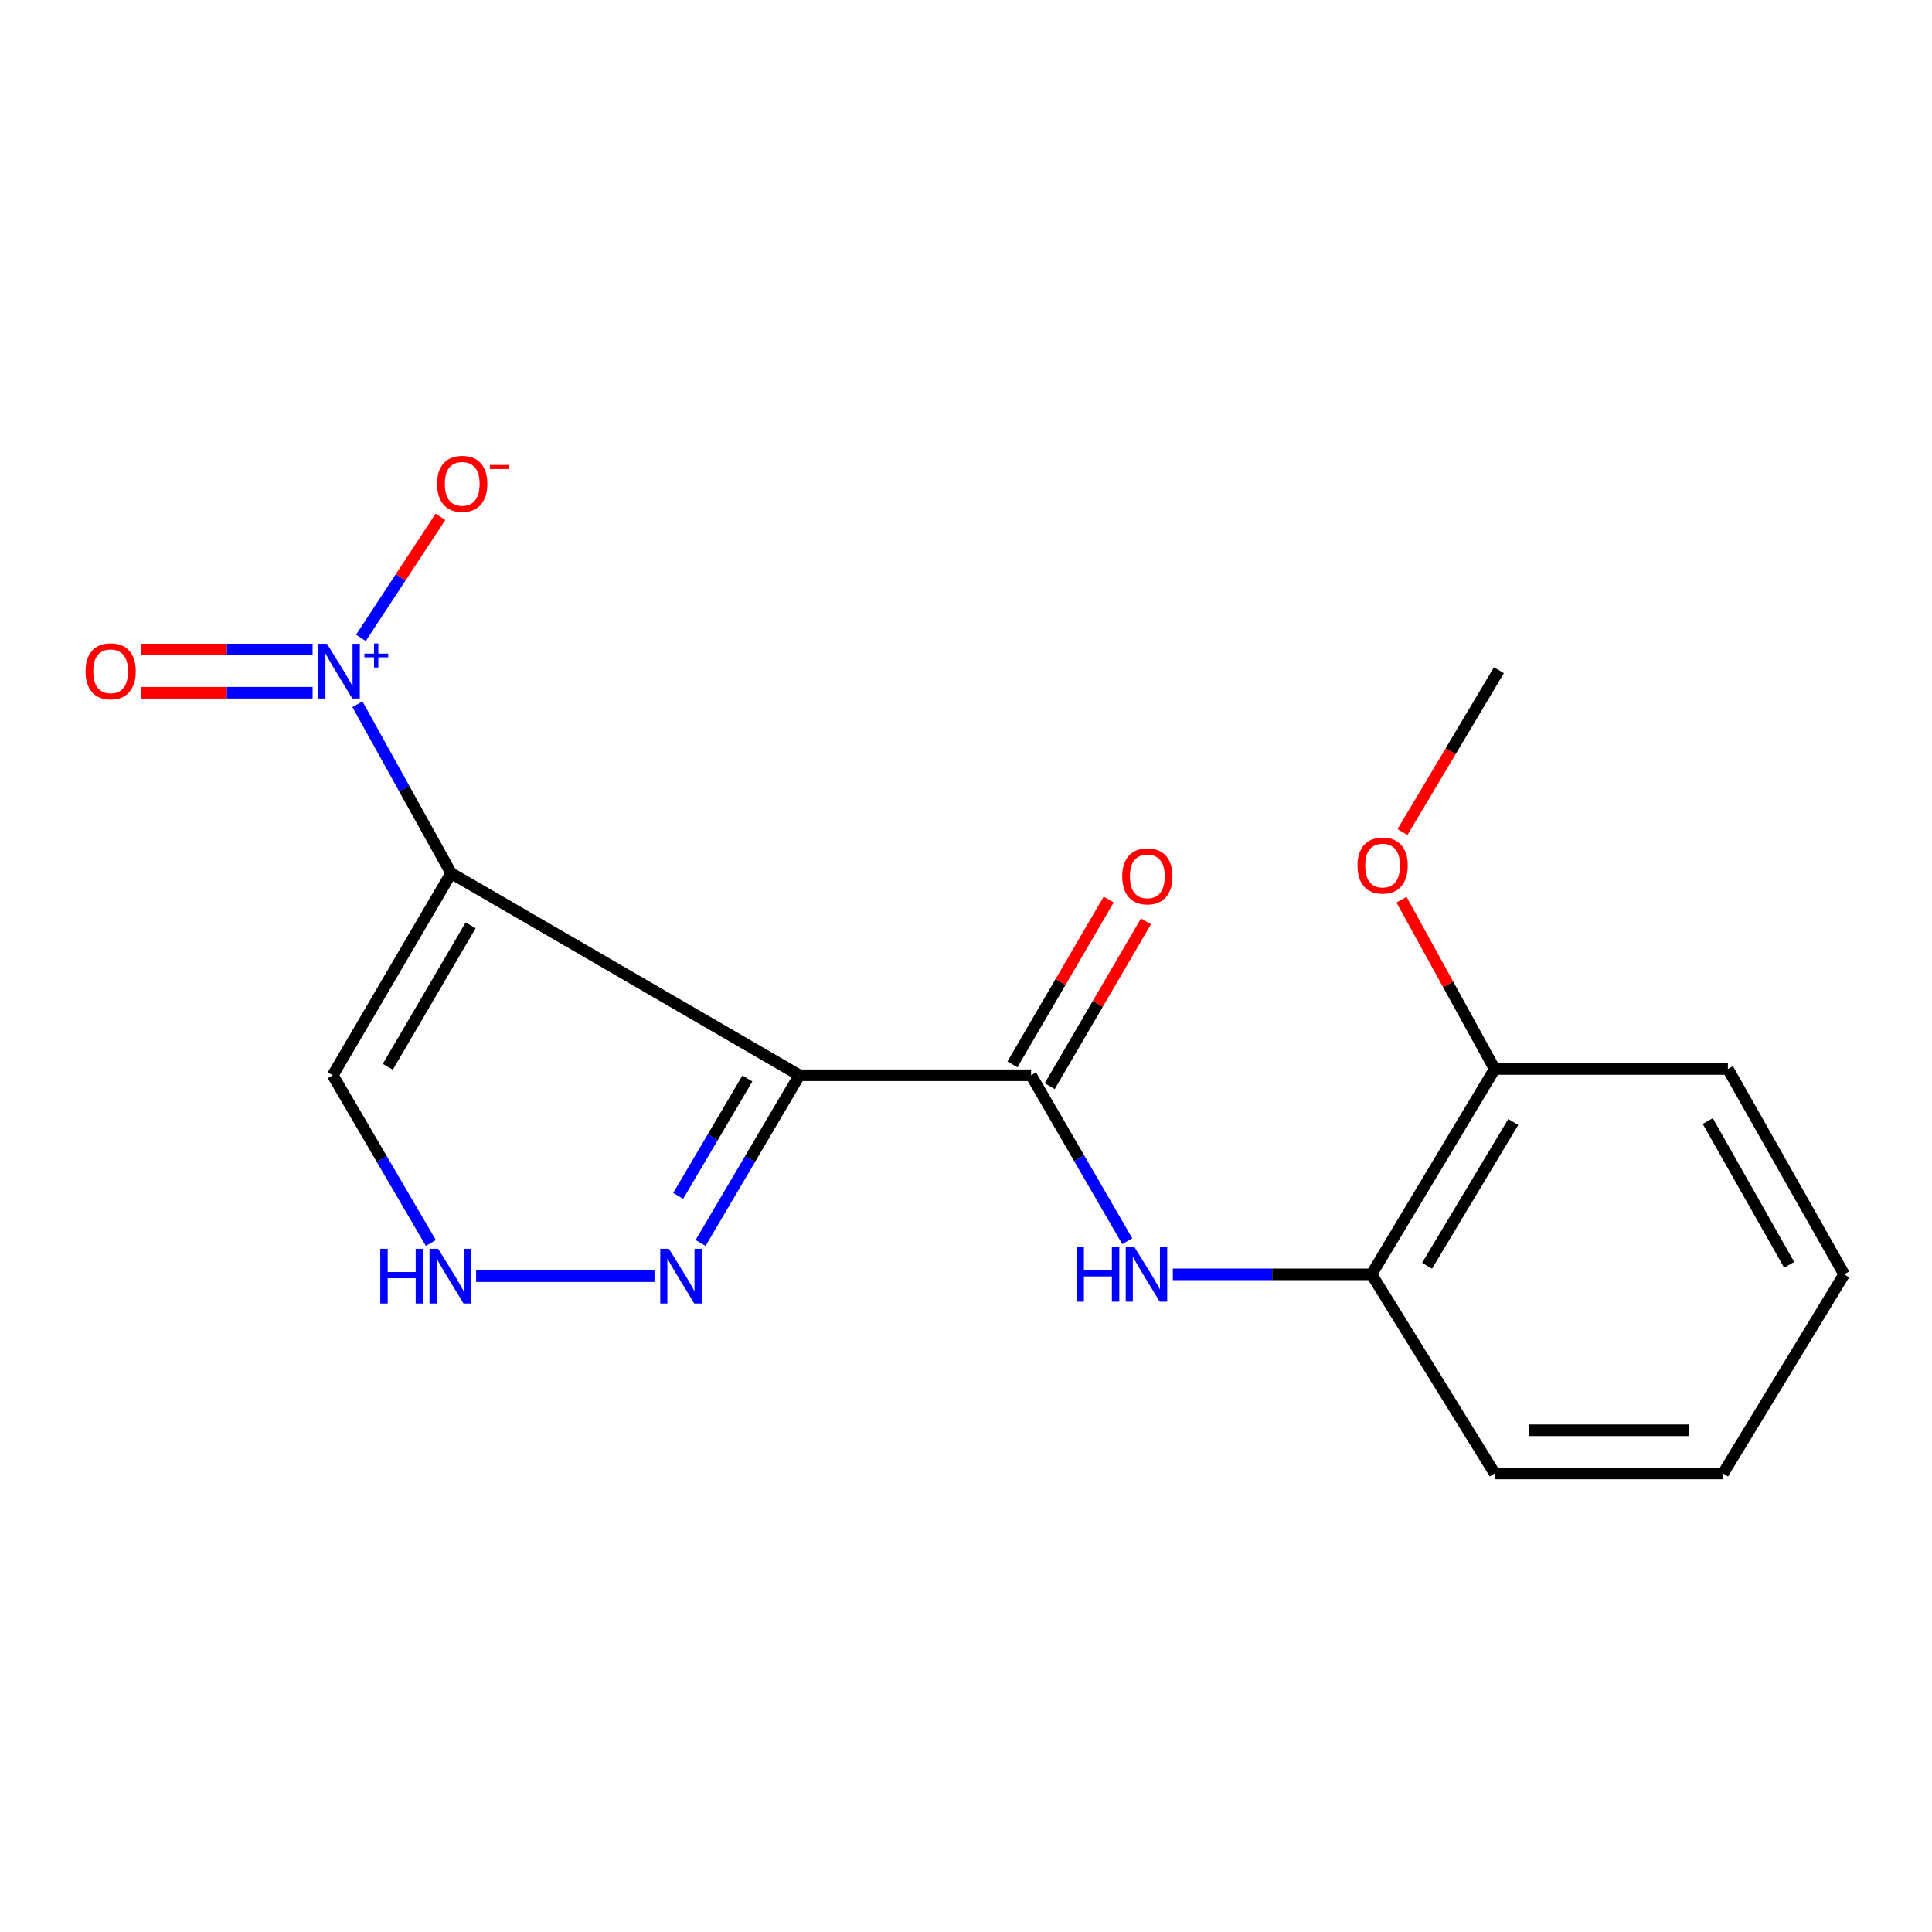 <?xml version='1.0' encoding='iso-8859-1'?>
<svg version='1.1' baseProfile='full'
              xmlns='http://www.w3.org/2000/svg'
                      xmlns:rdkit='http://www.rdkit.org/xml'
                      xmlns:xlink='http://www.w3.org/1999/xlink'
                  xml:space='preserve'
width='1000px' height='1000px' viewBox='0 0 1000 1000'>
<!-- END OF HEADER -->
<rect style='opacity:1.0;fill:#FFFFFF;stroke:none' width='1000' height='1000' x='0' y='0'> </rect>
<path class='bond-0' d='M 233.512,451.967 L 413.764,556.554' style='fill:none;fill-rule:evenodd;stroke:#000000;stroke-width:6px;stroke-linecap:butt;stroke-linejoin:miter;stroke-opacity:1' />
<path class='bond-1' d='M 233.512,451.967 L 209.259,408.248' style='fill:none;fill-rule:evenodd;stroke:#000000;stroke-width:6px;stroke-linecap:butt;stroke-linejoin:miter;stroke-opacity:1' />
<path class='bond-1' d='M 209.259,408.248 L 185.007,364.529' style='fill:none;fill-rule:evenodd;stroke:#0000FF;stroke-width:6px;stroke-linecap:butt;stroke-linejoin:miter;stroke-opacity:1' />
<path class='bond-5' d='M 233.512,451.967 L 172.24,556.554' style='fill:none;fill-rule:evenodd;stroke:#000000;stroke-width:6px;stroke-linecap:butt;stroke-linejoin:miter;stroke-opacity:1' />
<path class='bond-5' d='M 243.608,478.954 L 200.717,552.165' style='fill:none;fill-rule:evenodd;stroke:#000000;stroke-width:6px;stroke-linecap:butt;stroke-linejoin:miter;stroke-opacity:1' />
<path class='bond-2' d='M 413.764,556.554 L 533.676,556.554' style='fill:none;fill-rule:evenodd;stroke:#000000;stroke-width:6px;stroke-linecap:butt;stroke-linejoin:miter;stroke-opacity:1' />
<path class='bond-3' d='M 413.764,556.554 L 388.189,599.955' style='fill:none;fill-rule:evenodd;stroke:#000000;stroke-width:6px;stroke-linecap:butt;stroke-linejoin:miter;stroke-opacity:1' />
<path class='bond-3' d='M 388.189,599.955 L 362.614,643.355' style='fill:none;fill-rule:evenodd;stroke:#0000FF;stroke-width:6px;stroke-linecap:butt;stroke-linejoin:miter;stroke-opacity:1' />
<path class='bond-3' d='M 386.833,558.226 L 368.931,588.606' style='fill:none;fill-rule:evenodd;stroke:#000000;stroke-width:6px;stroke-linecap:butt;stroke-linejoin:miter;stroke-opacity:1' />
<path class='bond-3' d='M 368.931,588.606 L 351.028,618.987' style='fill:none;fill-rule:evenodd;stroke:#0000FF;stroke-width:6px;stroke-linecap:butt;stroke-linejoin:miter;stroke-opacity:1' />
<path class='bond-8' d='M 186.801,330.168 L 207.386,298.835' style='fill:none;fill-rule:evenodd;stroke:#0000FF;stroke-width:6px;stroke-linecap:butt;stroke-linejoin:miter;stroke-opacity:1' />
<path class='bond-8' d='M 207.386,298.835 L 227.971,267.502' style='fill:none;fill-rule:evenodd;stroke:#FF0000;stroke-width:6px;stroke-linecap:butt;stroke-linejoin:miter;stroke-opacity:1' />
<path class='bond-9' d='M 161.798,336.203 L 117.341,336.203' style='fill:none;fill-rule:evenodd;stroke:#0000FF;stroke-width:6px;stroke-linecap:butt;stroke-linejoin:miter;stroke-opacity:1' />
<path class='bond-9' d='M 117.341,336.203 L 72.884,336.203' style='fill:none;fill-rule:evenodd;stroke:#FF0000;stroke-width:6px;stroke-linecap:butt;stroke-linejoin:miter;stroke-opacity:1' />
<path class='bond-9' d='M 161.798,358.556 L 117.341,358.556' style='fill:none;fill-rule:evenodd;stroke:#0000FF;stroke-width:6px;stroke-linecap:butt;stroke-linejoin:miter;stroke-opacity:1' />
<path class='bond-9' d='M 117.341,358.556 L 72.884,358.556' style='fill:none;fill-rule:evenodd;stroke:#FF0000;stroke-width:6px;stroke-linecap:butt;stroke-linejoin:miter;stroke-opacity:1' />
<path class='bond-4' d='M 533.676,556.554 L 558.575,599.509' style='fill:none;fill-rule:evenodd;stroke:#000000;stroke-width:6px;stroke-linecap:butt;stroke-linejoin:miter;stroke-opacity:1' />
<path class='bond-4' d='M 558.575,599.509 L 583.474,642.464' style='fill:none;fill-rule:evenodd;stroke:#0000FF;stroke-width:6px;stroke-linecap:butt;stroke-linejoin:miter;stroke-opacity:1' />
<path class='bond-10' d='M 543.326,562.192 L 568.239,519.546' style='fill:none;fill-rule:evenodd;stroke:#000000;stroke-width:6px;stroke-linecap:butt;stroke-linejoin:miter;stroke-opacity:1' />
<path class='bond-10' d='M 568.239,519.546 L 593.152,476.9' style='fill:none;fill-rule:evenodd;stroke:#FF0000;stroke-width:6px;stroke-linecap:butt;stroke-linejoin:miter;stroke-opacity:1' />
<path class='bond-10' d='M 524.025,550.916 L 548.938,508.27' style='fill:none;fill-rule:evenodd;stroke:#000000;stroke-width:6px;stroke-linecap:butt;stroke-linejoin:miter;stroke-opacity:1' />
<path class='bond-10' d='M 548.938,508.27 L 573.851,465.624' style='fill:none;fill-rule:evenodd;stroke:#FF0000;stroke-width:6px;stroke-linecap:butt;stroke-linejoin:miter;stroke-opacity:1' />
<path class='bond-18' d='M 338.766,660.533 L 246.435,660.533' style='fill:none;fill-rule:evenodd;stroke:#0000FF;stroke-width:6px;stroke-linecap:butt;stroke-linejoin:miter;stroke-opacity:1' />
<path class='bond-7' d='M 607.06,659.601 L 658.489,659.601' style='fill:none;fill-rule:evenodd;stroke:#0000FF;stroke-width:6px;stroke-linecap:butt;stroke-linejoin:miter;stroke-opacity:1' />
<path class='bond-7' d='M 658.489,659.601 L 709.917,659.601' style='fill:none;fill-rule:evenodd;stroke:#000000;stroke-width:6px;stroke-linecap:butt;stroke-linejoin:miter;stroke-opacity:1' />
<path class='bond-6' d='M 172.24,556.554 L 197.625,599.958' style='fill:none;fill-rule:evenodd;stroke:#000000;stroke-width:6px;stroke-linecap:butt;stroke-linejoin:miter;stroke-opacity:1' />
<path class='bond-6' d='M 197.625,599.958 L 223.01,643.361' style='fill:none;fill-rule:evenodd;stroke:#0000FF;stroke-width:6px;stroke-linecap:butt;stroke-linejoin:miter;stroke-opacity:1' />
<path class='bond-11' d='M 709.917,659.601 L 773.66,553.3' style='fill:none;fill-rule:evenodd;stroke:#000000;stroke-width:6px;stroke-linecap:butt;stroke-linejoin:miter;stroke-opacity:1' />
<path class='bond-11' d='M 738.649,655.152 L 783.269,580.741' style='fill:none;fill-rule:evenodd;stroke:#000000;stroke-width:6px;stroke-linecap:butt;stroke-linejoin:miter;stroke-opacity:1' />
<path class='bond-13' d='M 709.917,659.601 L 773.66,762.661' style='fill:none;fill-rule:evenodd;stroke:#000000;stroke-width:6px;stroke-linecap:butt;stroke-linejoin:miter;stroke-opacity:1' />
<path class='bond-12' d='M 773.66,553.3 L 749.542,509.499' style='fill:none;fill-rule:evenodd;stroke:#000000;stroke-width:6px;stroke-linecap:butt;stroke-linejoin:miter;stroke-opacity:1' />
<path class='bond-12' d='M 749.542,509.499 L 725.424,465.698' style='fill:none;fill-rule:evenodd;stroke:#FF0000;stroke-width:6px;stroke-linecap:butt;stroke-linejoin:miter;stroke-opacity:1' />
<path class='bond-14' d='M 773.66,553.3 L 894.354,553.3' style='fill:none;fill-rule:evenodd;stroke:#000000;stroke-width:6px;stroke-linecap:butt;stroke-linejoin:miter;stroke-opacity:1' />
<path class='bond-15' d='M 725.925,430.671 L 750.879,388.789' style='fill:none;fill-rule:evenodd;stroke:#FF0000;stroke-width:6px;stroke-linecap:butt;stroke-linejoin:miter;stroke-opacity:1' />
<path class='bond-15' d='M 750.879,388.789 L 775.833,346.908' style='fill:none;fill-rule:evenodd;stroke:#000000;stroke-width:6px;stroke-linecap:butt;stroke-linejoin:miter;stroke-opacity:1' />
<path class='bond-16' d='M 773.66,762.661 L 891.87,762.661' style='fill:none;fill-rule:evenodd;stroke:#000000;stroke-width:6px;stroke-linecap:butt;stroke-linejoin:miter;stroke-opacity:1' />
<path class='bond-16' d='M 791.391,740.308 L 874.139,740.308' style='fill:none;fill-rule:evenodd;stroke:#000000;stroke-width:6px;stroke-linecap:butt;stroke-linejoin:miter;stroke-opacity:1' />
<path class='bond-19' d='M 894.354,553.3 L 954.545,659.601' style='fill:none;fill-rule:evenodd;stroke:#000000;stroke-width:6px;stroke-linecap:butt;stroke-linejoin:miter;stroke-opacity:1' />
<path class='bond-19' d='M 883.931,580.259 L 926.066,654.67' style='fill:none;fill-rule:evenodd;stroke:#000000;stroke-width:6px;stroke-linecap:butt;stroke-linejoin:miter;stroke-opacity:1' />
<path class='bond-17' d='M 891.87,762.661 L 954.545,659.601' style='fill:none;fill-rule:evenodd;stroke:#000000;stroke-width:6px;stroke-linecap:butt;stroke-linejoin:miter;stroke-opacity:1' />
<path  class='atom-2' d='M 169.233 333.219
L 178.513 348.219
Q 179.433 349.699, 180.913 352.379
Q 182.393 355.059, 182.473 355.219
L 182.473 333.219
L 186.233 333.219
L 186.233 361.539
L 182.353 361.539
L 172.393 345.139
Q 171.233 343.219, 169.993 341.019
Q 168.793 338.819, 168.433 338.139
L 168.433 361.539
L 164.753 361.539
L 164.753 333.219
L 169.233 333.219
' fill='#0000FF'/>
<path  class='atom-2' d='M 188.609 338.324
L 193.599 338.324
L 193.599 333.071
L 195.817 333.071
L 195.817 338.324
L 200.938 338.324
L 200.938 340.225
L 195.817 340.225
L 195.817 345.505
L 193.599 345.505
L 193.599 340.225
L 188.609 340.225
L 188.609 338.324
' fill='#0000FF'/>
<path  class='atom-4' d='M 346.232 646.373
L 355.512 661.373
Q 356.432 662.853, 357.912 665.533
Q 359.392 668.213, 359.472 668.373
L 359.472 646.373
L 363.232 646.373
L 363.232 674.693
L 359.352 674.693
L 349.392 658.293
Q 348.232 656.373, 346.992 654.173
Q 345.792 651.973, 345.432 651.293
L 345.432 674.693
L 341.752 674.693
L 341.752 646.373
L 346.232 646.373
' fill='#0000FF'/>
<path  class='atom-5' d='M 557.188 645.441
L 561.028 645.441
L 561.028 657.481
L 575.508 657.481
L 575.508 645.441
L 579.348 645.441
L 579.348 673.761
L 575.508 673.761
L 575.508 660.681
L 561.028 660.681
L 561.028 673.761
L 557.188 673.761
L 557.188 645.441
' fill='#0000FF'/>
<path  class='atom-5' d='M 587.148 645.441
L 596.428 660.441
Q 597.348 661.921, 598.828 664.601
Q 600.308 667.281, 600.388 667.441
L 600.388 645.441
L 604.148 645.441
L 604.148 673.761
L 600.268 673.761
L 590.308 657.361
Q 589.148 655.441, 587.908 653.241
Q 586.708 651.041, 586.348 650.361
L 586.348 673.761
L 582.668 673.761
L 582.668 645.441
L 587.148 645.441
' fill='#0000FF'/>
<path  class='atom-7' d='M 196.832 646.373
L 200.672 646.373
L 200.672 658.413
L 215.152 658.413
L 215.152 646.373
L 218.992 646.373
L 218.992 674.693
L 215.152 674.693
L 215.152 661.613
L 200.672 661.613
L 200.672 674.693
L 196.832 674.693
L 196.832 646.373
' fill='#0000FF'/>
<path  class='atom-7' d='M 226.792 646.373
L 236.072 661.373
Q 236.992 662.853, 238.472 665.533
Q 239.952 668.213, 240.032 668.373
L 240.032 646.373
L 243.792 646.373
L 243.792 674.693
L 239.912 674.693
L 229.952 658.293
Q 228.792 656.373, 227.552 654.173
Q 226.352 651.973, 225.992 651.293
L 225.992 674.693
L 222.312 674.693
L 222.312 646.373
L 226.792 646.373
' fill='#0000FF'/>
<path  class='atom-9' d='M 226.237 250.435
Q 226.237 243.635, 229.597 239.835
Q 232.957 236.035, 239.237 236.035
Q 245.517 236.035, 248.877 239.835
Q 252.237 243.635, 252.237 250.435
Q 252.237 257.315, 248.837 261.235
Q 245.437 265.115, 239.237 265.115
Q 232.997 265.115, 229.597 261.235
Q 226.237 257.355, 226.237 250.435
M 239.237 261.915
Q 243.557 261.915, 245.877 259.035
Q 248.237 256.115, 248.237 250.435
Q 248.237 244.875, 245.877 242.075
Q 243.557 239.235, 239.237 239.235
Q 234.917 239.235, 232.557 242.035
Q 230.237 244.835, 230.237 250.435
Q 230.237 256.155, 232.557 259.035
Q 234.917 261.915, 239.237 261.915
' fill='#FF0000'/>
<path  class='atom-9' d='M 253.557 240.657
L 263.245 240.657
L 263.245 242.769
L 253.557 242.769
L 253.557 240.657
' fill='#FF0000'/>
<path  class='atom-10' d='M 44.271 347.459
Q 44.271 340.659, 47.631 336.859
Q 50.991 333.059, 57.271 333.059
Q 63.551 333.059, 66.911 336.859
Q 70.271 340.659, 70.271 347.459
Q 70.271 354.339, 66.871 358.259
Q 63.471 362.139, 57.271 362.139
Q 51.031 362.139, 47.631 358.259
Q 44.271 354.379, 44.271 347.459
M 57.271 358.939
Q 61.591 358.939, 63.911 356.059
Q 66.271 353.139, 66.271 347.459
Q 66.271 341.899, 63.911 339.099
Q 61.591 336.259, 57.271 336.259
Q 52.951 336.259, 50.591 339.059
Q 48.271 341.859, 48.271 347.459
Q 48.271 353.179, 50.591 356.059
Q 52.951 358.939, 57.271 358.939
' fill='#FF0000'/>
<path  class='atom-11' d='M 580.867 453.599
Q 580.867 446.799, 584.227 442.999
Q 587.587 439.199, 593.867 439.199
Q 600.147 439.199, 603.507 442.999
Q 606.867 446.799, 606.867 453.599
Q 606.867 460.479, 603.467 464.399
Q 600.067 468.279, 593.867 468.279
Q 587.627 468.279, 584.227 464.399
Q 580.867 460.519, 580.867 453.599
M 593.867 465.079
Q 598.187 465.079, 600.507 462.199
Q 602.867 459.279, 602.867 453.599
Q 602.867 448.039, 600.507 445.239
Q 598.187 442.399, 593.867 442.399
Q 589.547 442.399, 587.187 445.199
Q 584.867 447.999, 584.867 453.599
Q 584.867 459.319, 587.187 462.199
Q 589.547 465.079, 593.867 465.079
' fill='#FF0000'/>
<path  class='atom-13' d='M 702.641 448.011
Q 702.641 441.211, 706.001 437.411
Q 709.361 433.611, 715.641 433.611
Q 721.921 433.611, 725.281 437.411
Q 728.641 441.211, 728.641 448.011
Q 728.641 454.891, 725.241 458.811
Q 721.841 462.691, 715.641 462.691
Q 709.401 462.691, 706.001 458.811
Q 702.641 454.931, 702.641 448.011
M 715.641 459.491
Q 719.961 459.491, 722.281 456.611
Q 724.641 453.691, 724.641 448.011
Q 724.641 442.451, 722.281 439.651
Q 719.961 436.811, 715.641 436.811
Q 711.321 436.811, 708.961 439.611
Q 706.641 442.411, 706.641 448.011
Q 706.641 453.731, 708.961 456.611
Q 711.321 459.491, 715.641 459.491
' fill='#FF0000'/>
</svg>
